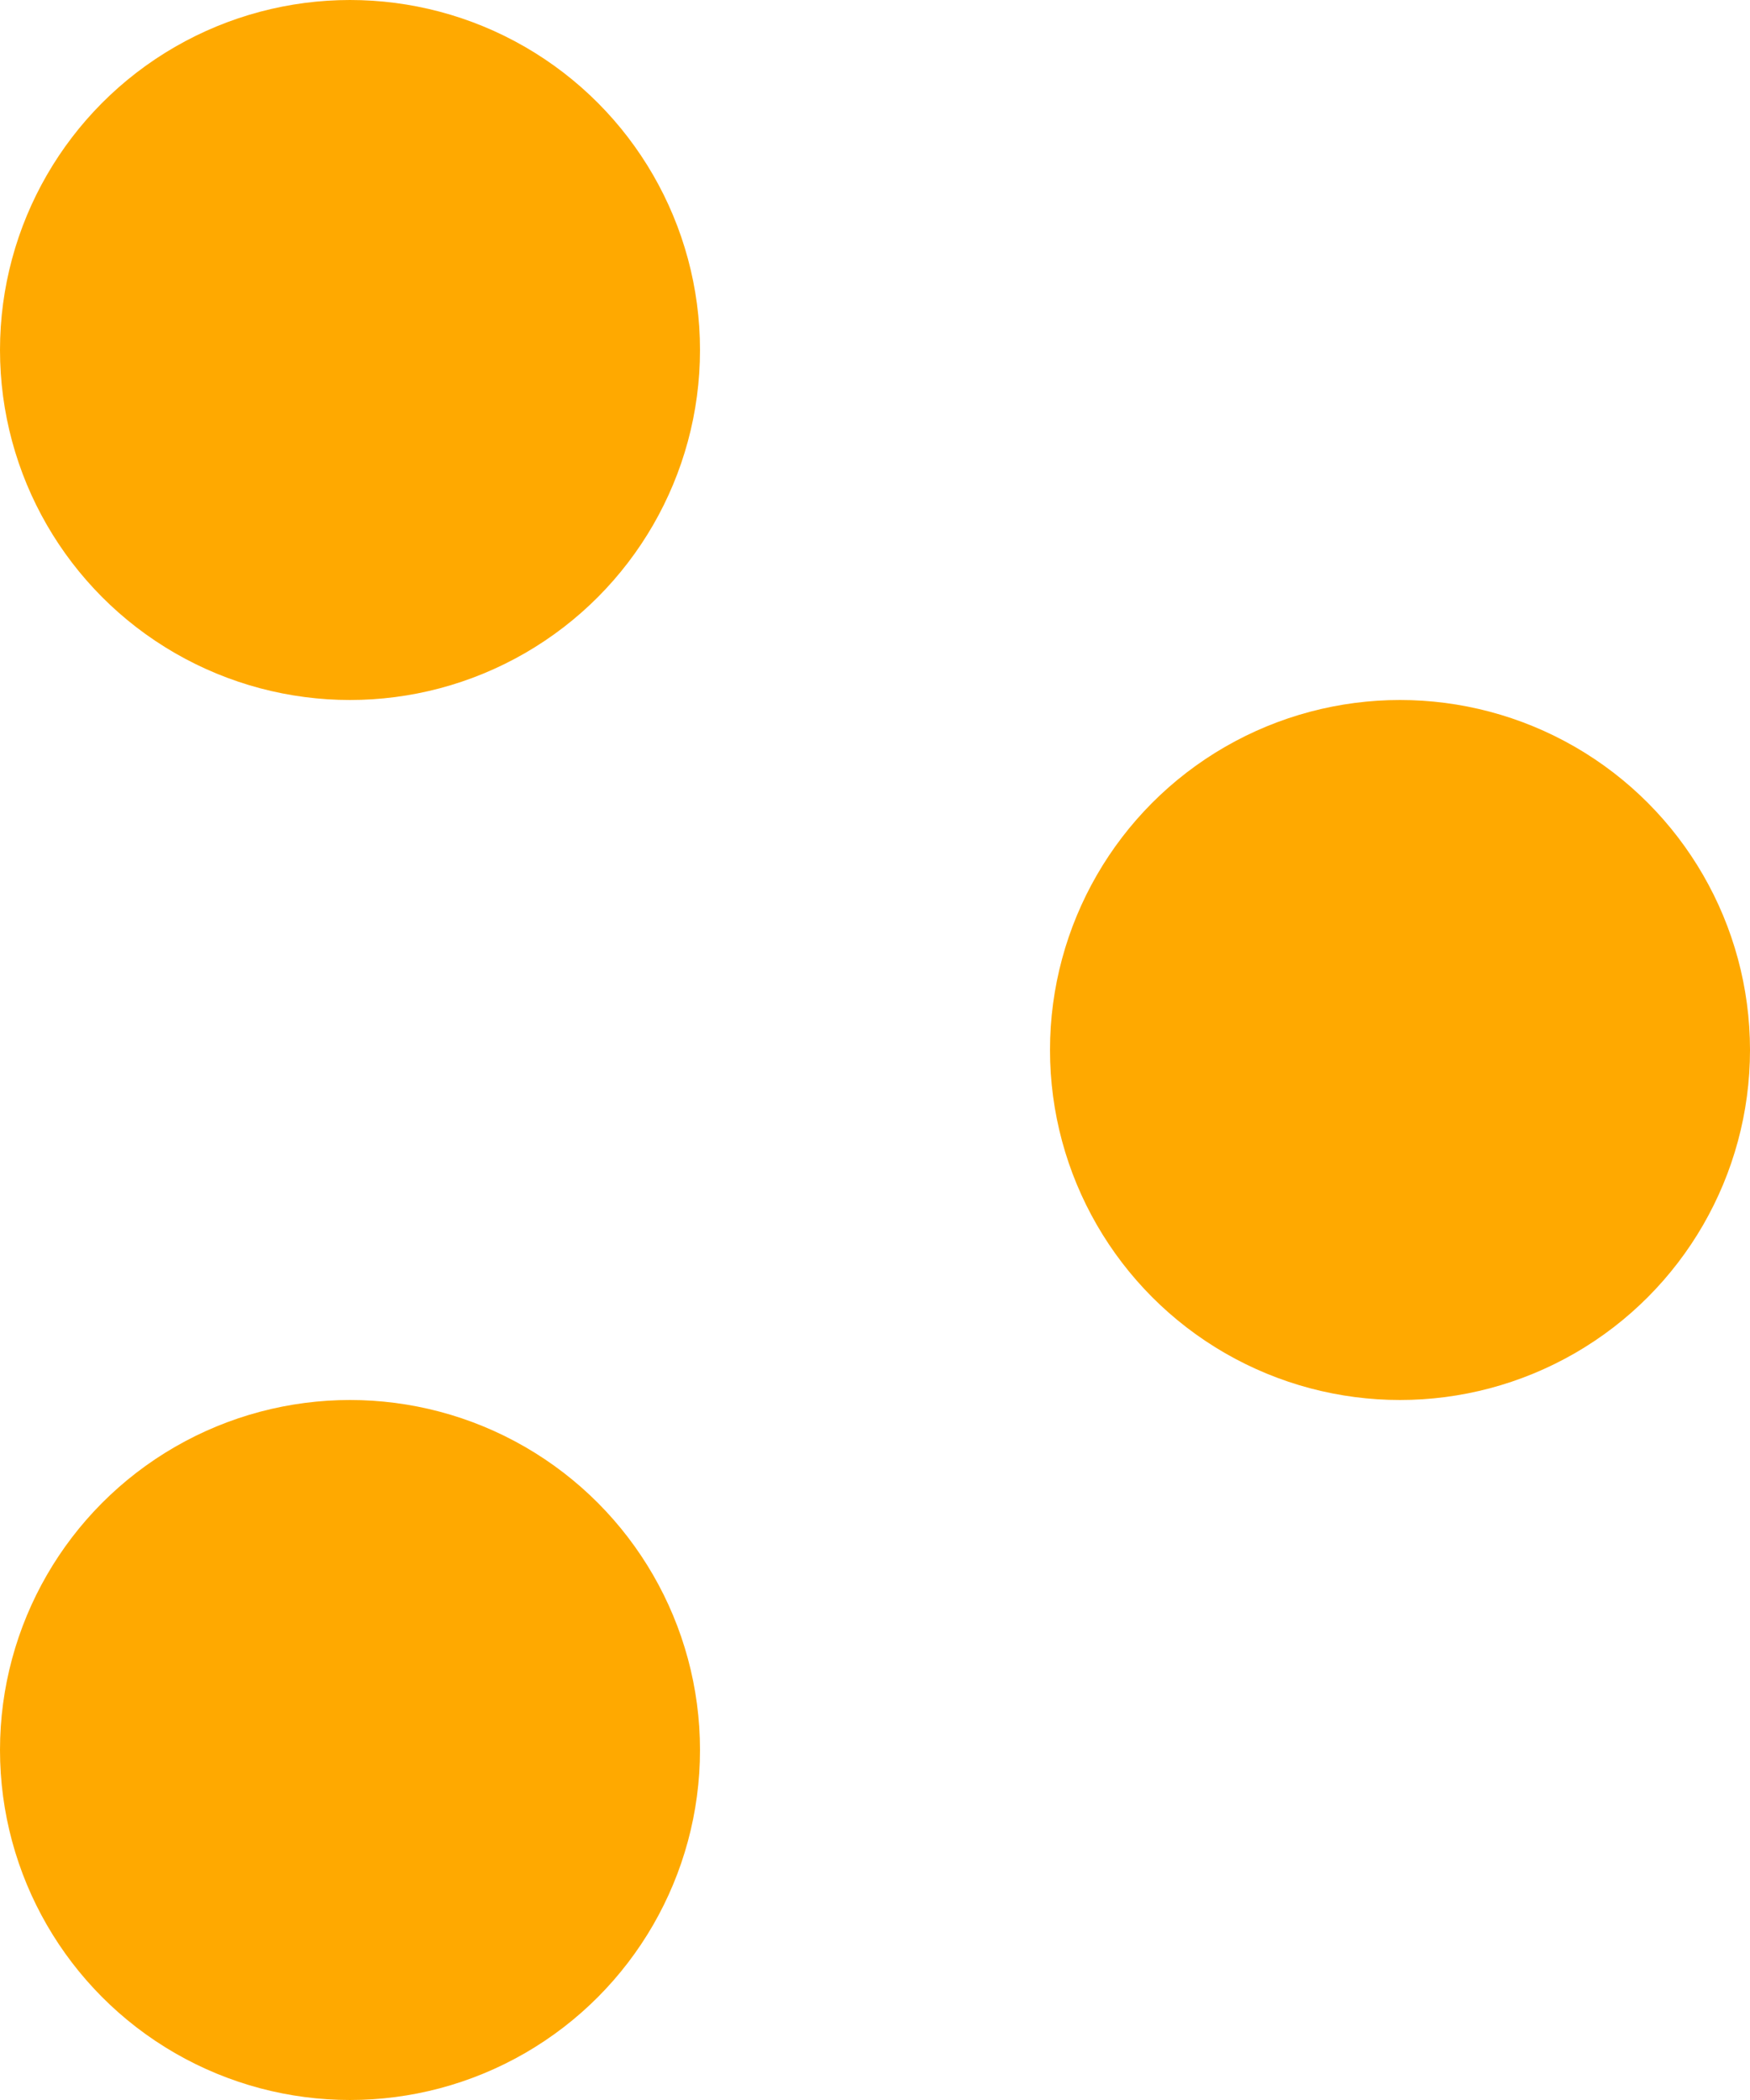 <svg xmlns="http://www.w3.org/2000/svg" width="10" height="12" viewBox="0 0 10 12">
  <g id="Group_60" data-name="Group 60" transform="translate(-706 -77)">
    <circle id="Ellipse_9" data-name="Ellipse 9" cx="2" cy="2" r="2" transform="translate(706 77)" fill="#ffa900"/>
    <circle id="Ellipse_11" data-name="Ellipse 11" cx="2" cy="2" r="2" transform="translate(712 81)" fill="#ffa900"/>
    <circle id="Ellipse_10" data-name="Ellipse 10" cx="2" cy="2" r="2" transform="translate(706 85)" fill="#ffa900"/>
  </g>
</svg>
